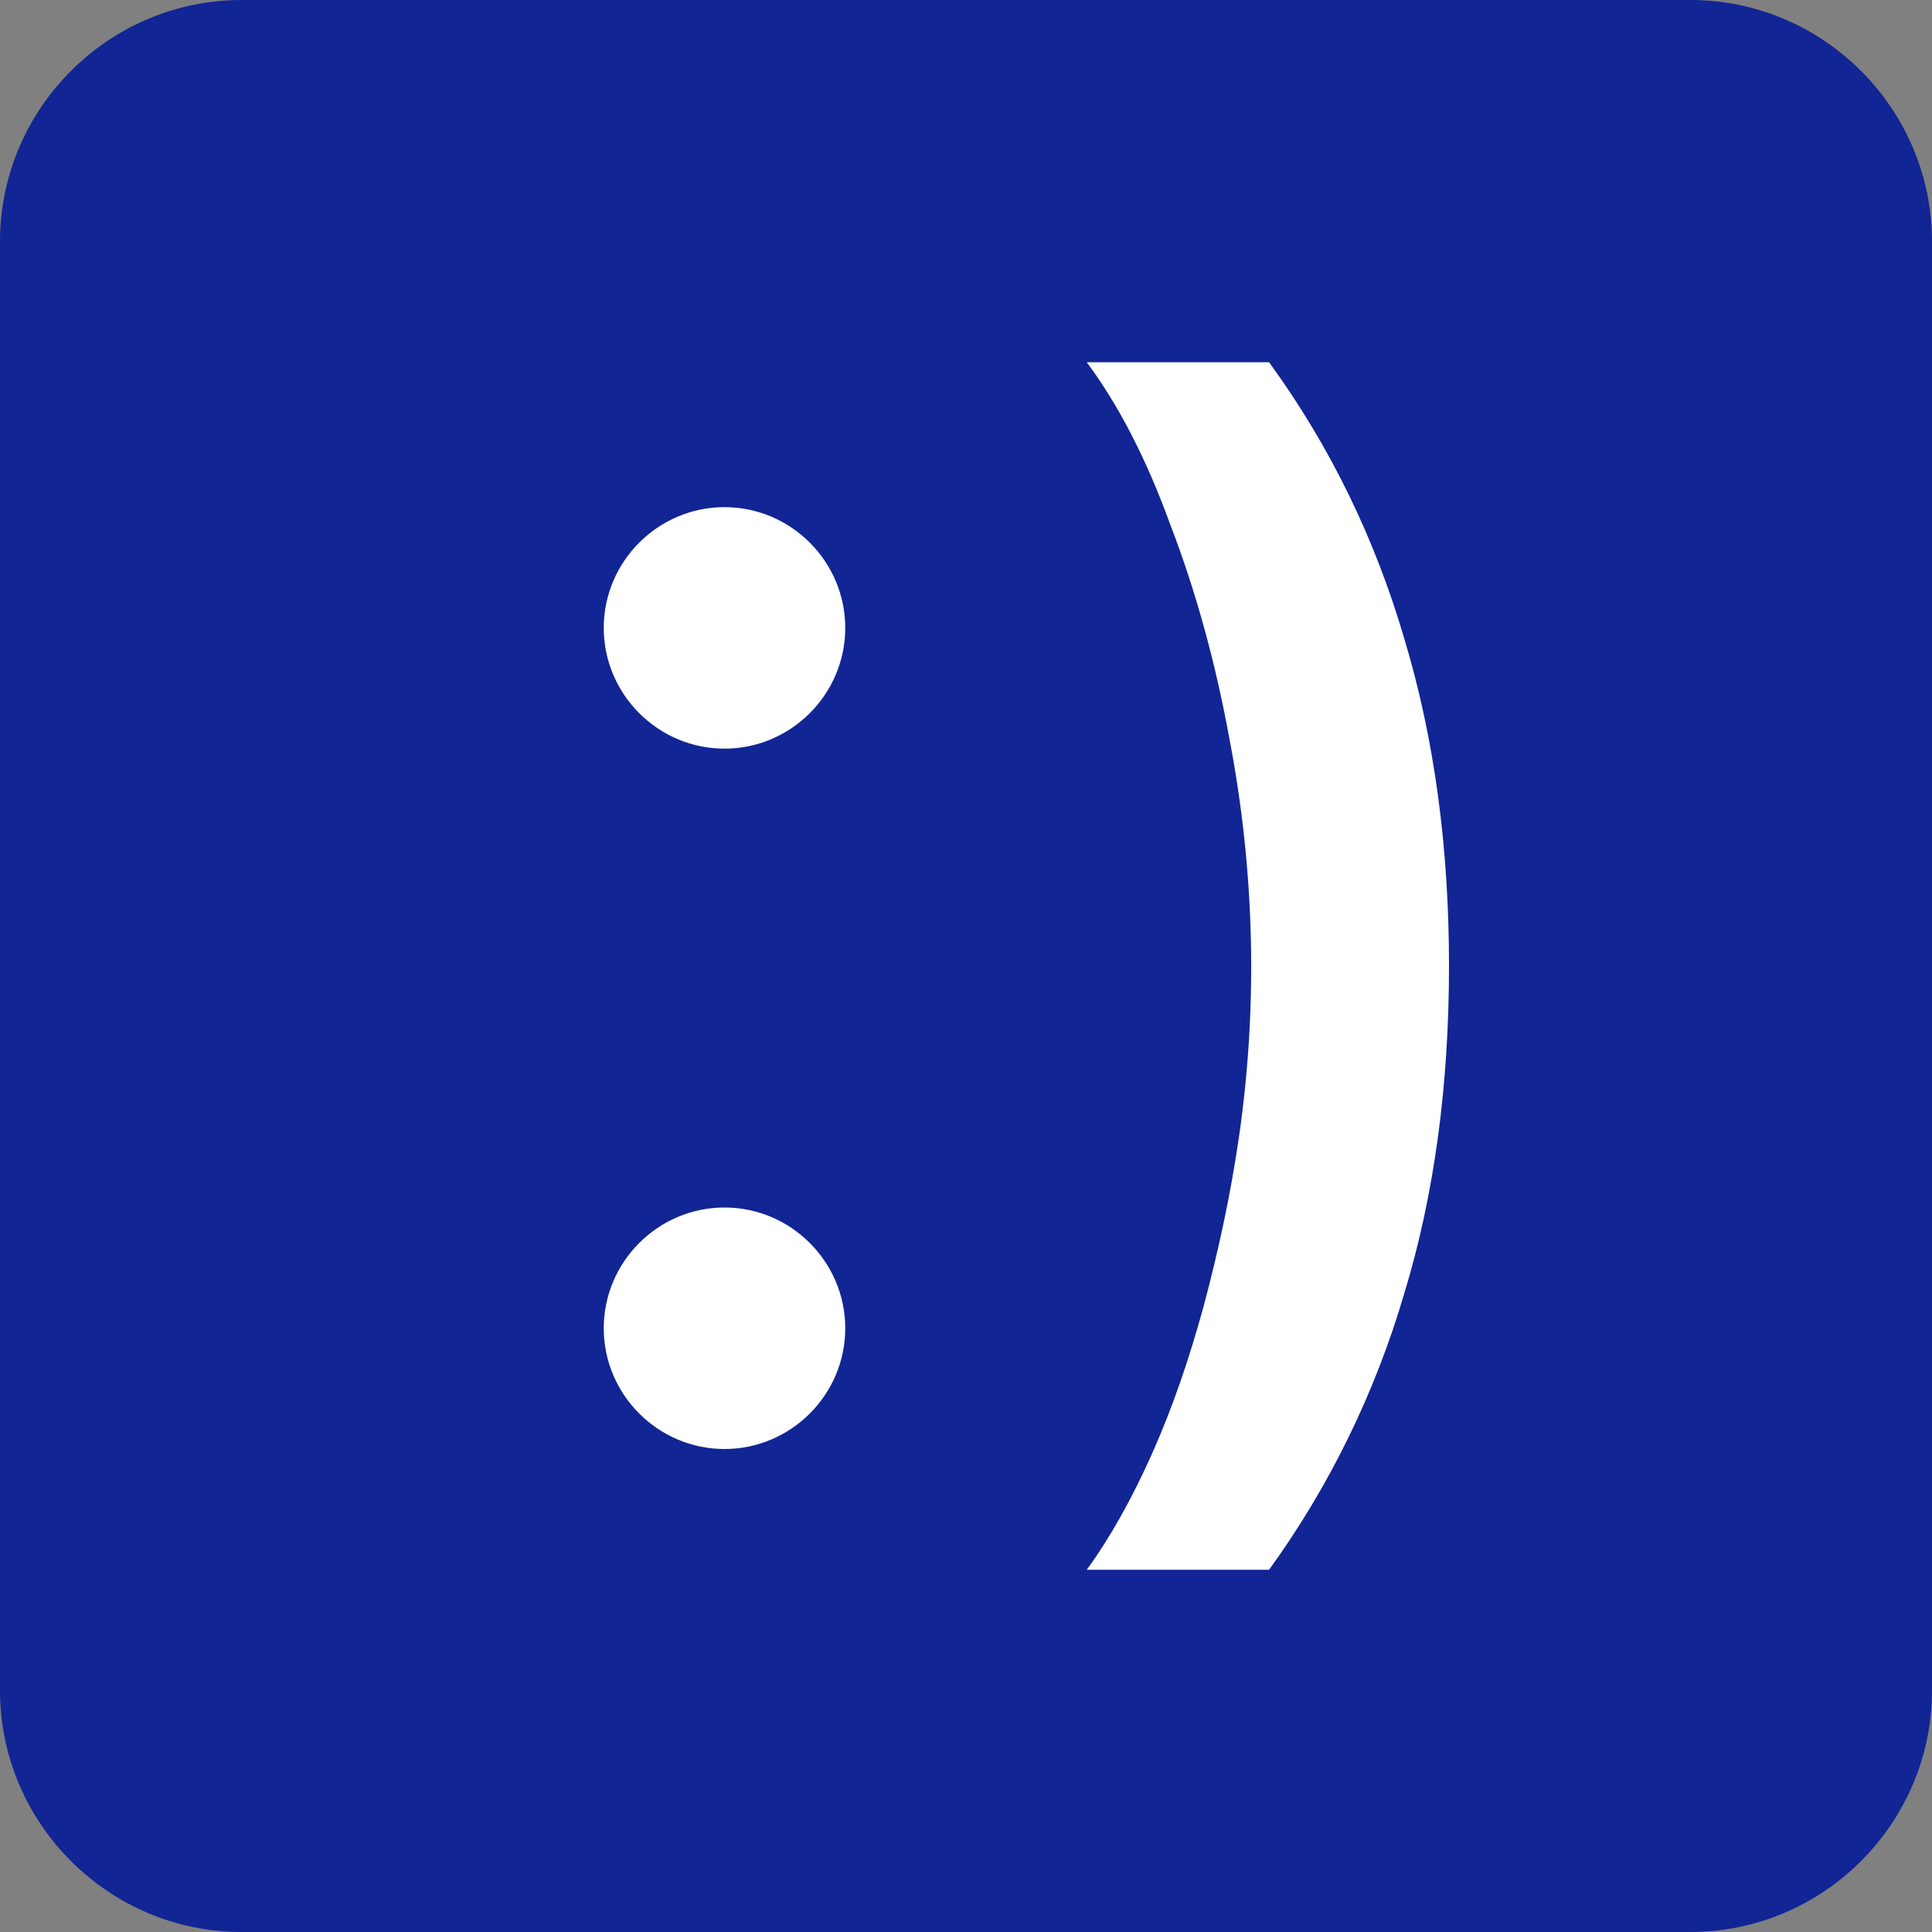 <?xml version="1.0" encoding="utf-8"?>
<!-- Generator: Adobe Illustrator 26.2.1, SVG Export Plug-In . SVG Version: 6.00 Build 0)  -->
<svg version="1.1" id="Layer_1" xmlns="http://www.w3.org/2000/svg" xmlns:xlink="http://www.w3.org/1999/xlink" x="0px" y="0px"
	 viewBox="0 0 16 16" style="enable-background:new 0 0 16 16;" xml:space="preserve">
<rect x="0" y="0" width="16" height="16" fill="#808080" stroke="none"/>
<style type="text/css">
	.st0{fill:#112594;}
	.st1{fill:#FFFFFF;}
</style>
<path class="st0" d="M2,0h12c1.1,0,2,0.9,2,2v12c0,1.1-0.9,2-2,2H2c-1.1,0-2-0.9-2-2V2C0,0.9,0.9,0,2,0z"/>
<path class="st1" d="M12,8c0,0.98-0.12,1.89-0.37,2.71c-0.24,0.82-0.62,1.6-1.12,2.29H9c0.19-0.26,0.37-0.58,0.54-0.96
	c0.17-0.38,0.31-0.79,0.43-1.23c0.12-0.45,0.22-0.91,0.29-1.39c0.16-1.1,0.13-2.22-0.08-3.31c-0.11-0.6-0.27-1.2-0.49-1.77
	C9.49,3.79,9.26,3.35,9,3h1.51c0.51,0.7,0.88,1.47,1.12,2.29C11.88,6.12,12,7.02,12,8z M5,5.2c0,0.55,0.45,1,1,1s1-0.45,1-1
	s-0.45-1-1-1S5,4.65,5,5.2z M5,11c0,0.55,0.45,1,1,1s1-0.45,1-1s-0.45-1-1-1S5,10.45,5,11z"/>
</svg>
